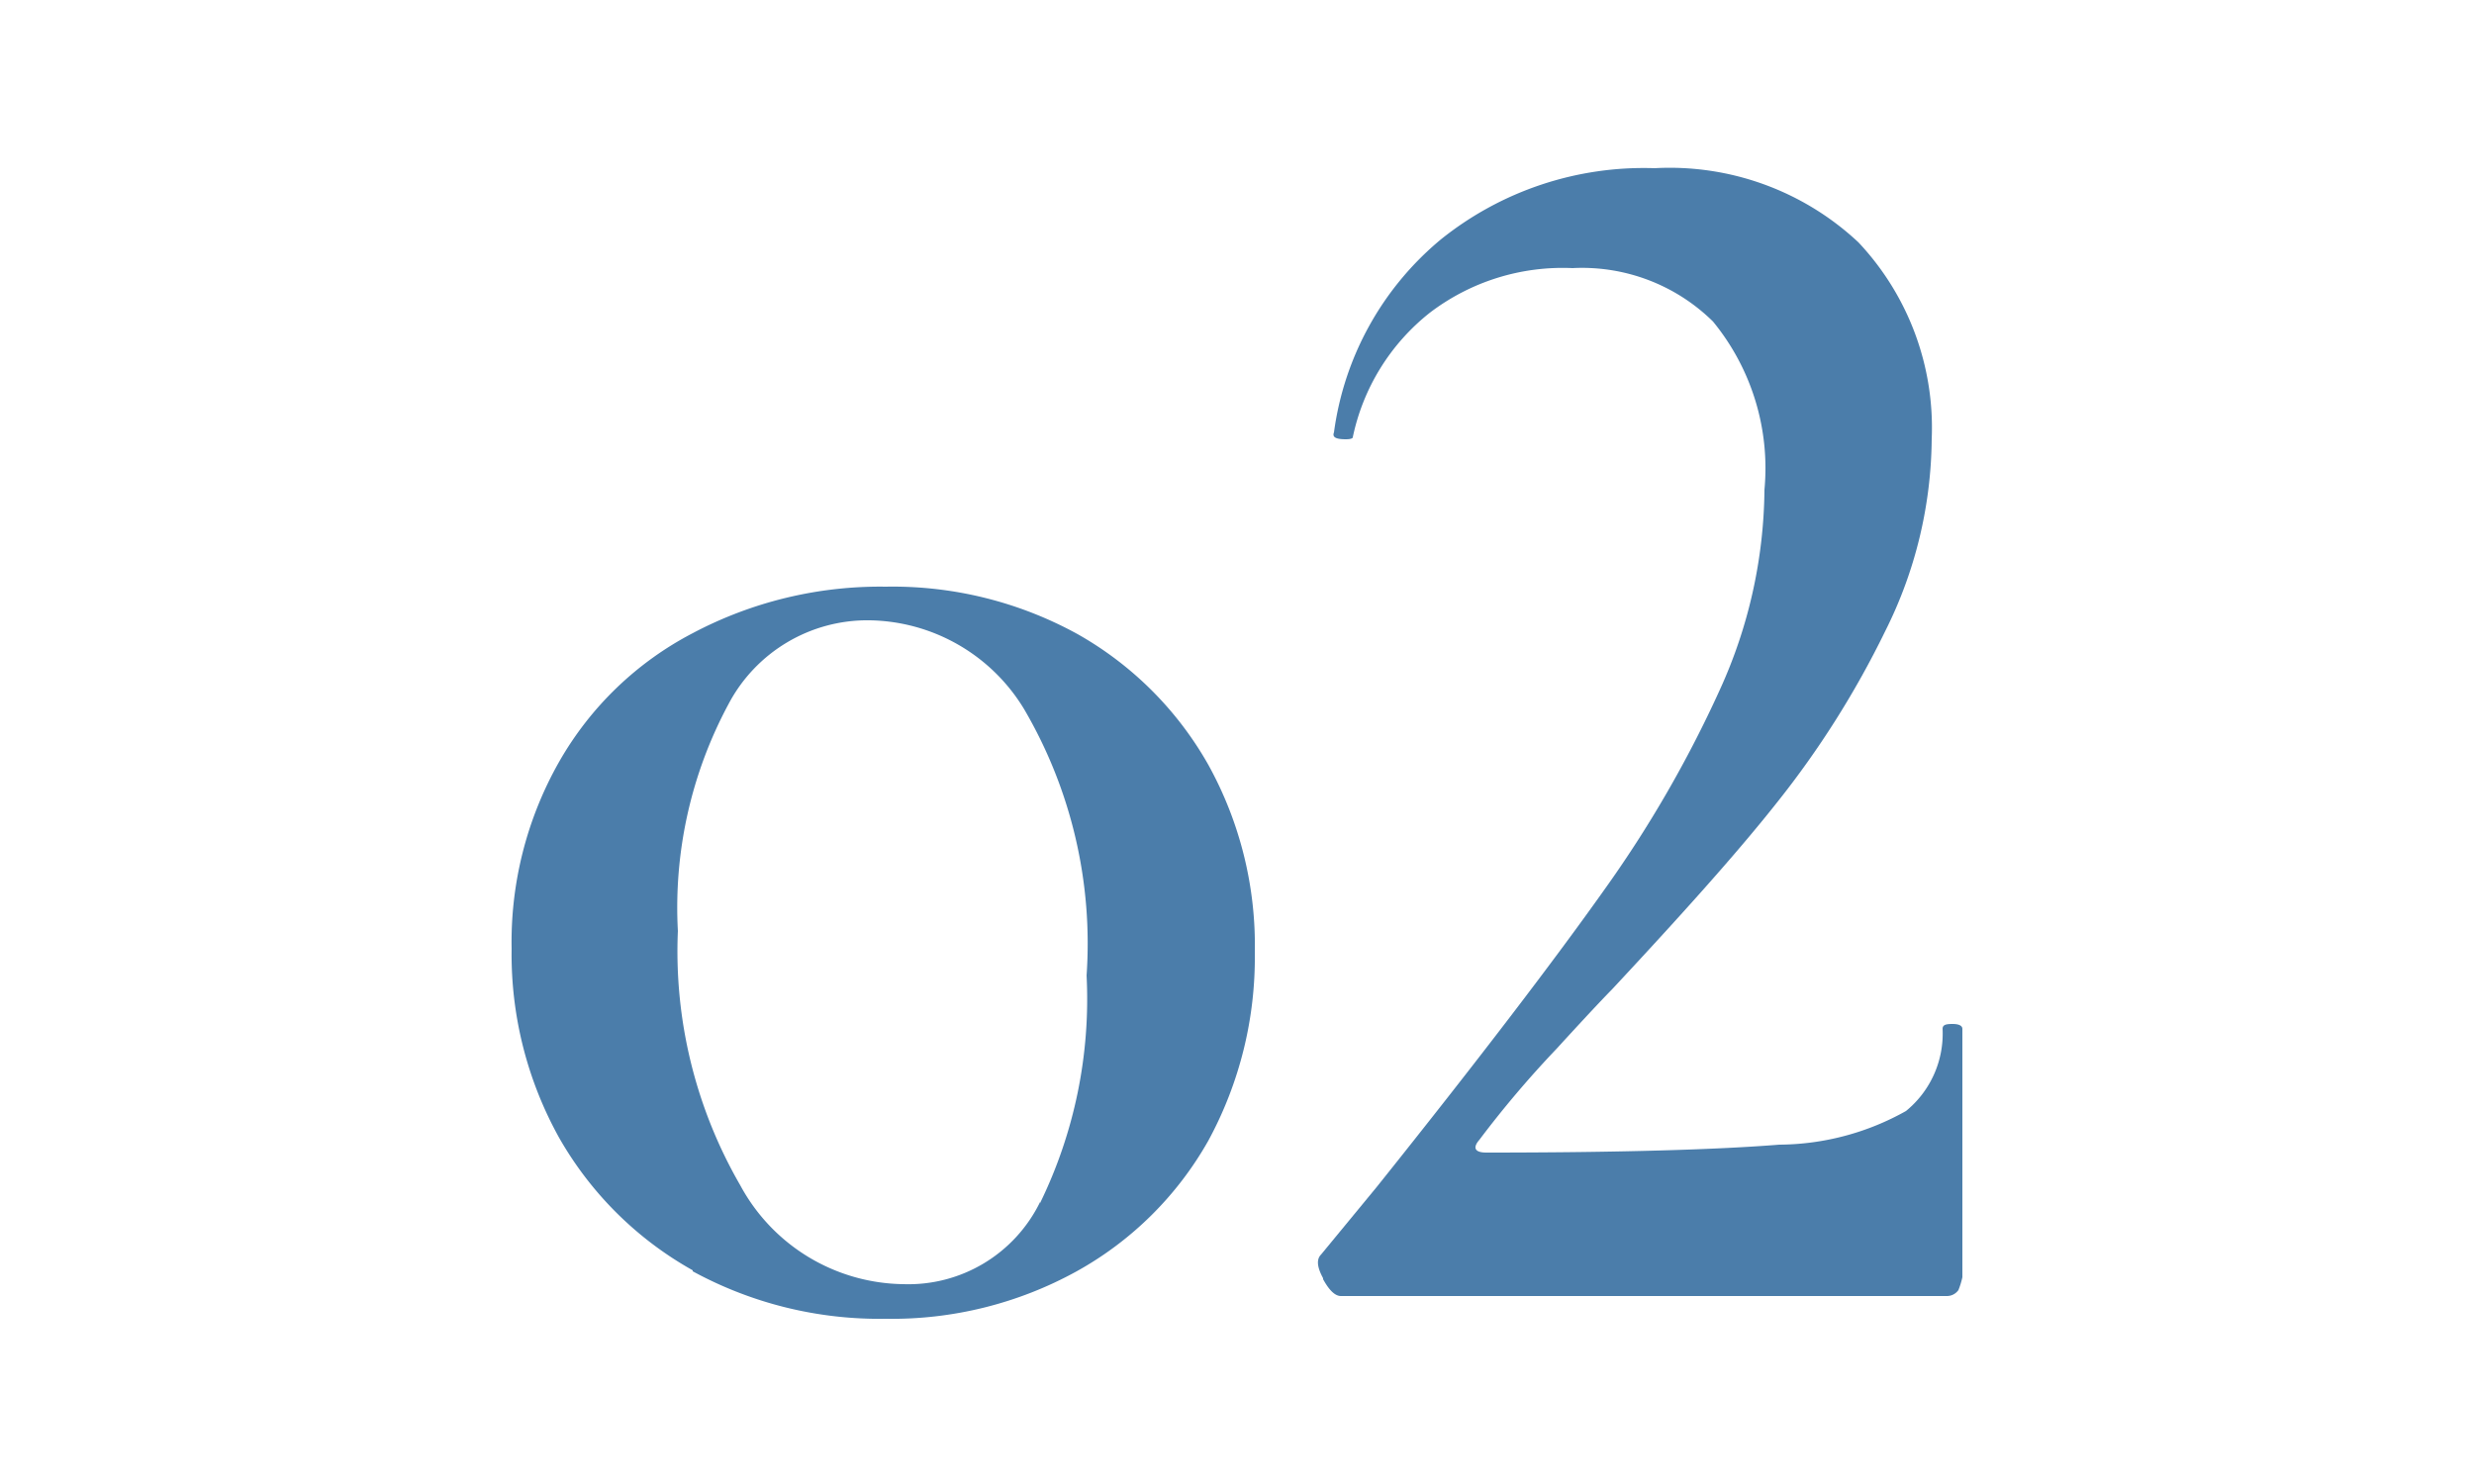 <svg id="nav02" xmlns="http://www.w3.org/2000/svg" width="25" height="15" viewBox="0 0 25 15">
  <g id="グループ_6" data-name="グループ 6">
    <g id="グループ_5" data-name="グループ 5">
      <path id="パス_7" data-name="パス 7" d="M7,12.84A3.546,3.546,0,0,1,5.65,11.5a3.816,3.816,0,0,1-.48-1.91A3.689,3.689,0,0,1,5.65,7.7,3.316,3.316,0,0,1,7,6.4a4.046,4.046,0,0,1,1.95-.47,3.876,3.876,0,0,1,1.94.48,3.486,3.486,0,0,1,1.32,1.32,3.772,3.772,0,0,1,.47,1.9,3.878,3.878,0,0,1-.47,1.9,3.443,3.443,0,0,1-1.33,1.32,3.865,3.865,0,0,1-1.93.48A3.941,3.941,0,0,1,7,12.85Zm3.51-.68a4.7,4.7,0,0,0,.47-2.3,4.686,4.686,0,0,0-.63-2.69,1.857,1.857,0,0,0-1.56-.9,1.586,1.586,0,0,0-1.43.85,4.343,4.343,0,0,0-.51,2.29,4.727,4.727,0,0,0,.63,2.57,1.9,1.9,0,0,0,1.65,1,1.481,1.481,0,0,0,1.38-.83Z" fill="#4b7daa"/>
      <path id="パス_8" data-name="パス 8" d="M13.37,12.92c-.06-.11-.07-.19-.02-.24l.56-.68c1.04-1.3,1.8-2.3,2.29-2.99a12,12,0,0,0,1.18-2.04,4.963,4.963,0,0,0,.45-2.02,2.338,2.338,0,0,0-.52-1.7,1.884,1.884,0,0,0-1.42-.54,2.214,2.214,0,0,0-1.44.45,2.17,2.17,0,0,0-.78,1.26c0,.01-.02.02-.07.02-.1,0-.14-.02-.12-.07a3.063,3.063,0,0,1,1.08-1.95,3.275,3.275,0,0,1,2.16-.72,2.789,2.789,0,0,1,2.06.75,2.734,2.734,0,0,1,.74,1.99,4.4,4.4,0,0,1-.47,1.94,9.335,9.335,0,0,1-1.1,1.74c-.42.53-.98,1.15-1.66,1.88-.06.06-.25.26-.56.6a10.421,10.421,0,0,0-.78.92c-.07.08-.05.13.07.13,1.35,0,2.34-.03,2.96-.08a2.645,2.645,0,0,0,1.28-.34,1.009,1.009,0,0,0,.37-.83c0-.04.03-.05.1-.05s.1.02.1.05v2.51a.791.791,0,0,1-.04.13.143.143,0,0,1-.12.06H13.55c-.06,0-.12-.06-.18-.17Z" fill="#4b7daa"/>
    </g>
    <rect id="長方形_3" data-name="長方形 3" width="25" height="15" fill="none"/>
  </g>
</svg>
